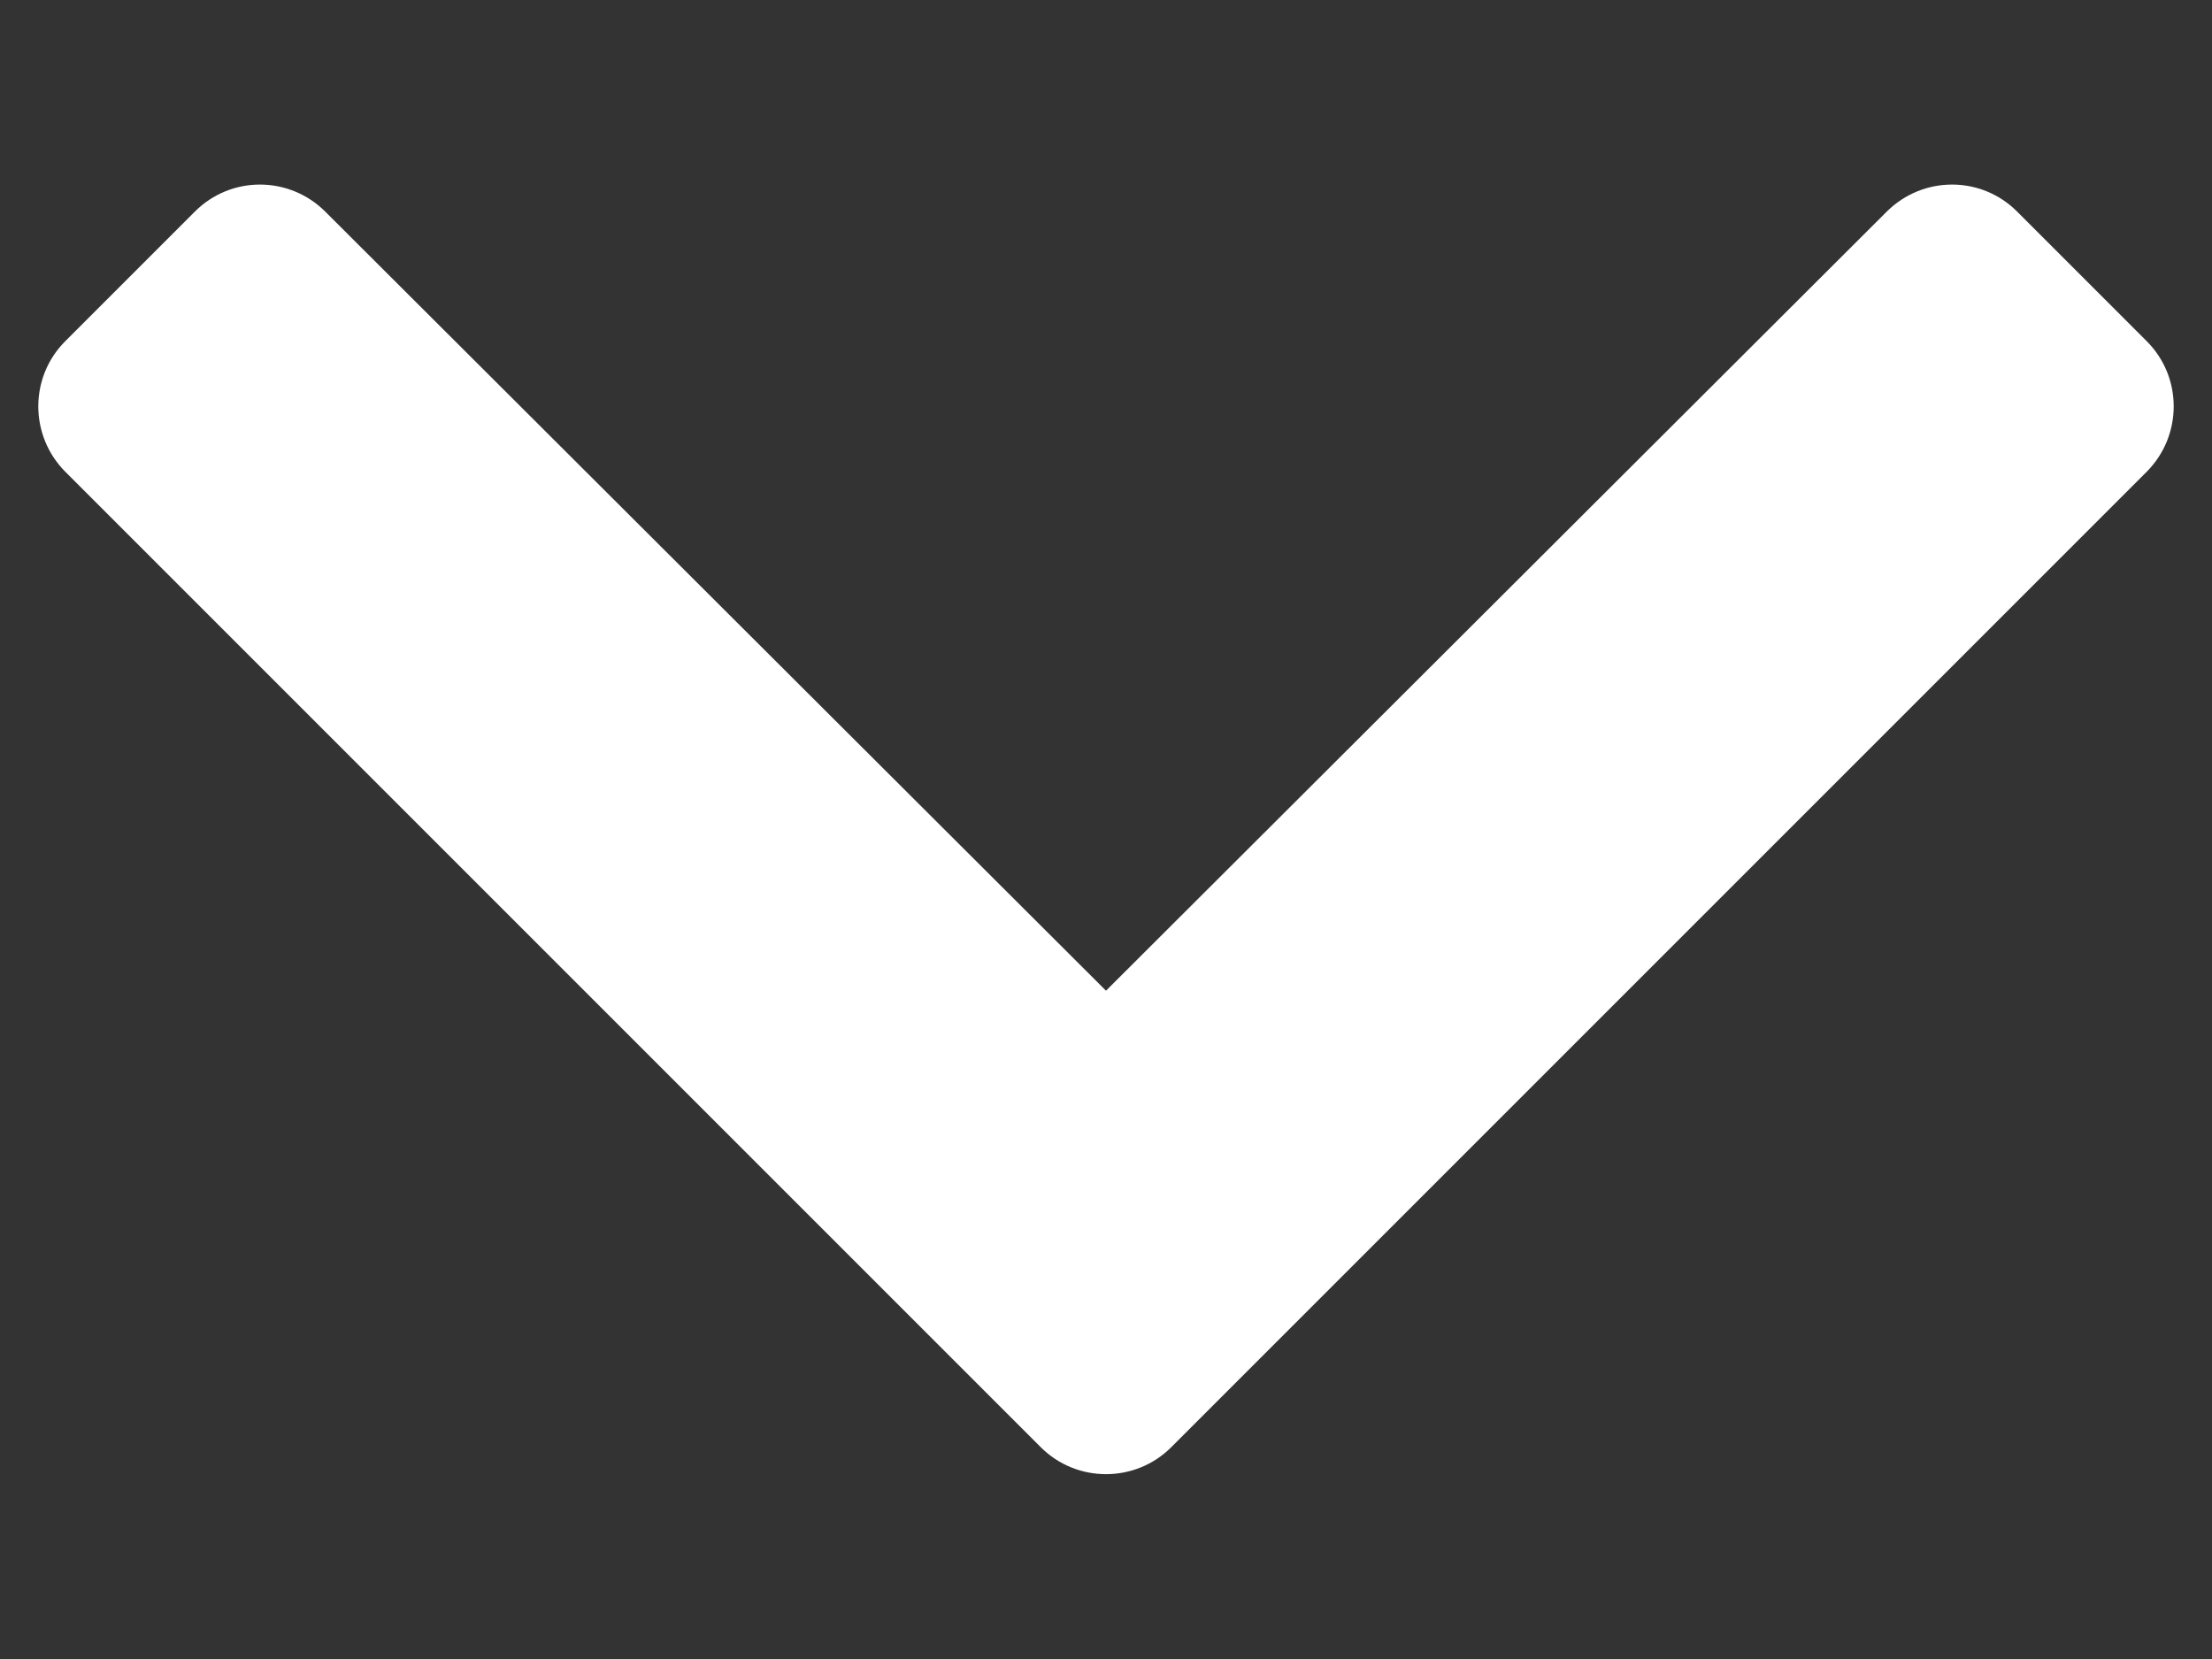 <svg width="8" height="6" viewBox="0 0 8 6" fill="none" xmlns="http://www.w3.org/2000/svg">
<rect x="0" y="0" width="8" height="6" fill="#333333" stroke="none"/>
<path d="M1.176 0.765C1.045 0.635 0.835 0.635 0.705 0.765L0.236 1.234C0.106 1.364 0.106 1.575 0.236 1.706L3.764 5.234C3.894 5.364 4.106 5.364 4.236 5.234L7.764 1.706C7.894 1.575 7.894 1.364 7.764 1.234L7.295 0.765C7.165 0.635 6.955 0.635 6.824 0.765L4 3.583L1.176 0.765Z" fill="white"/>
</svg>
